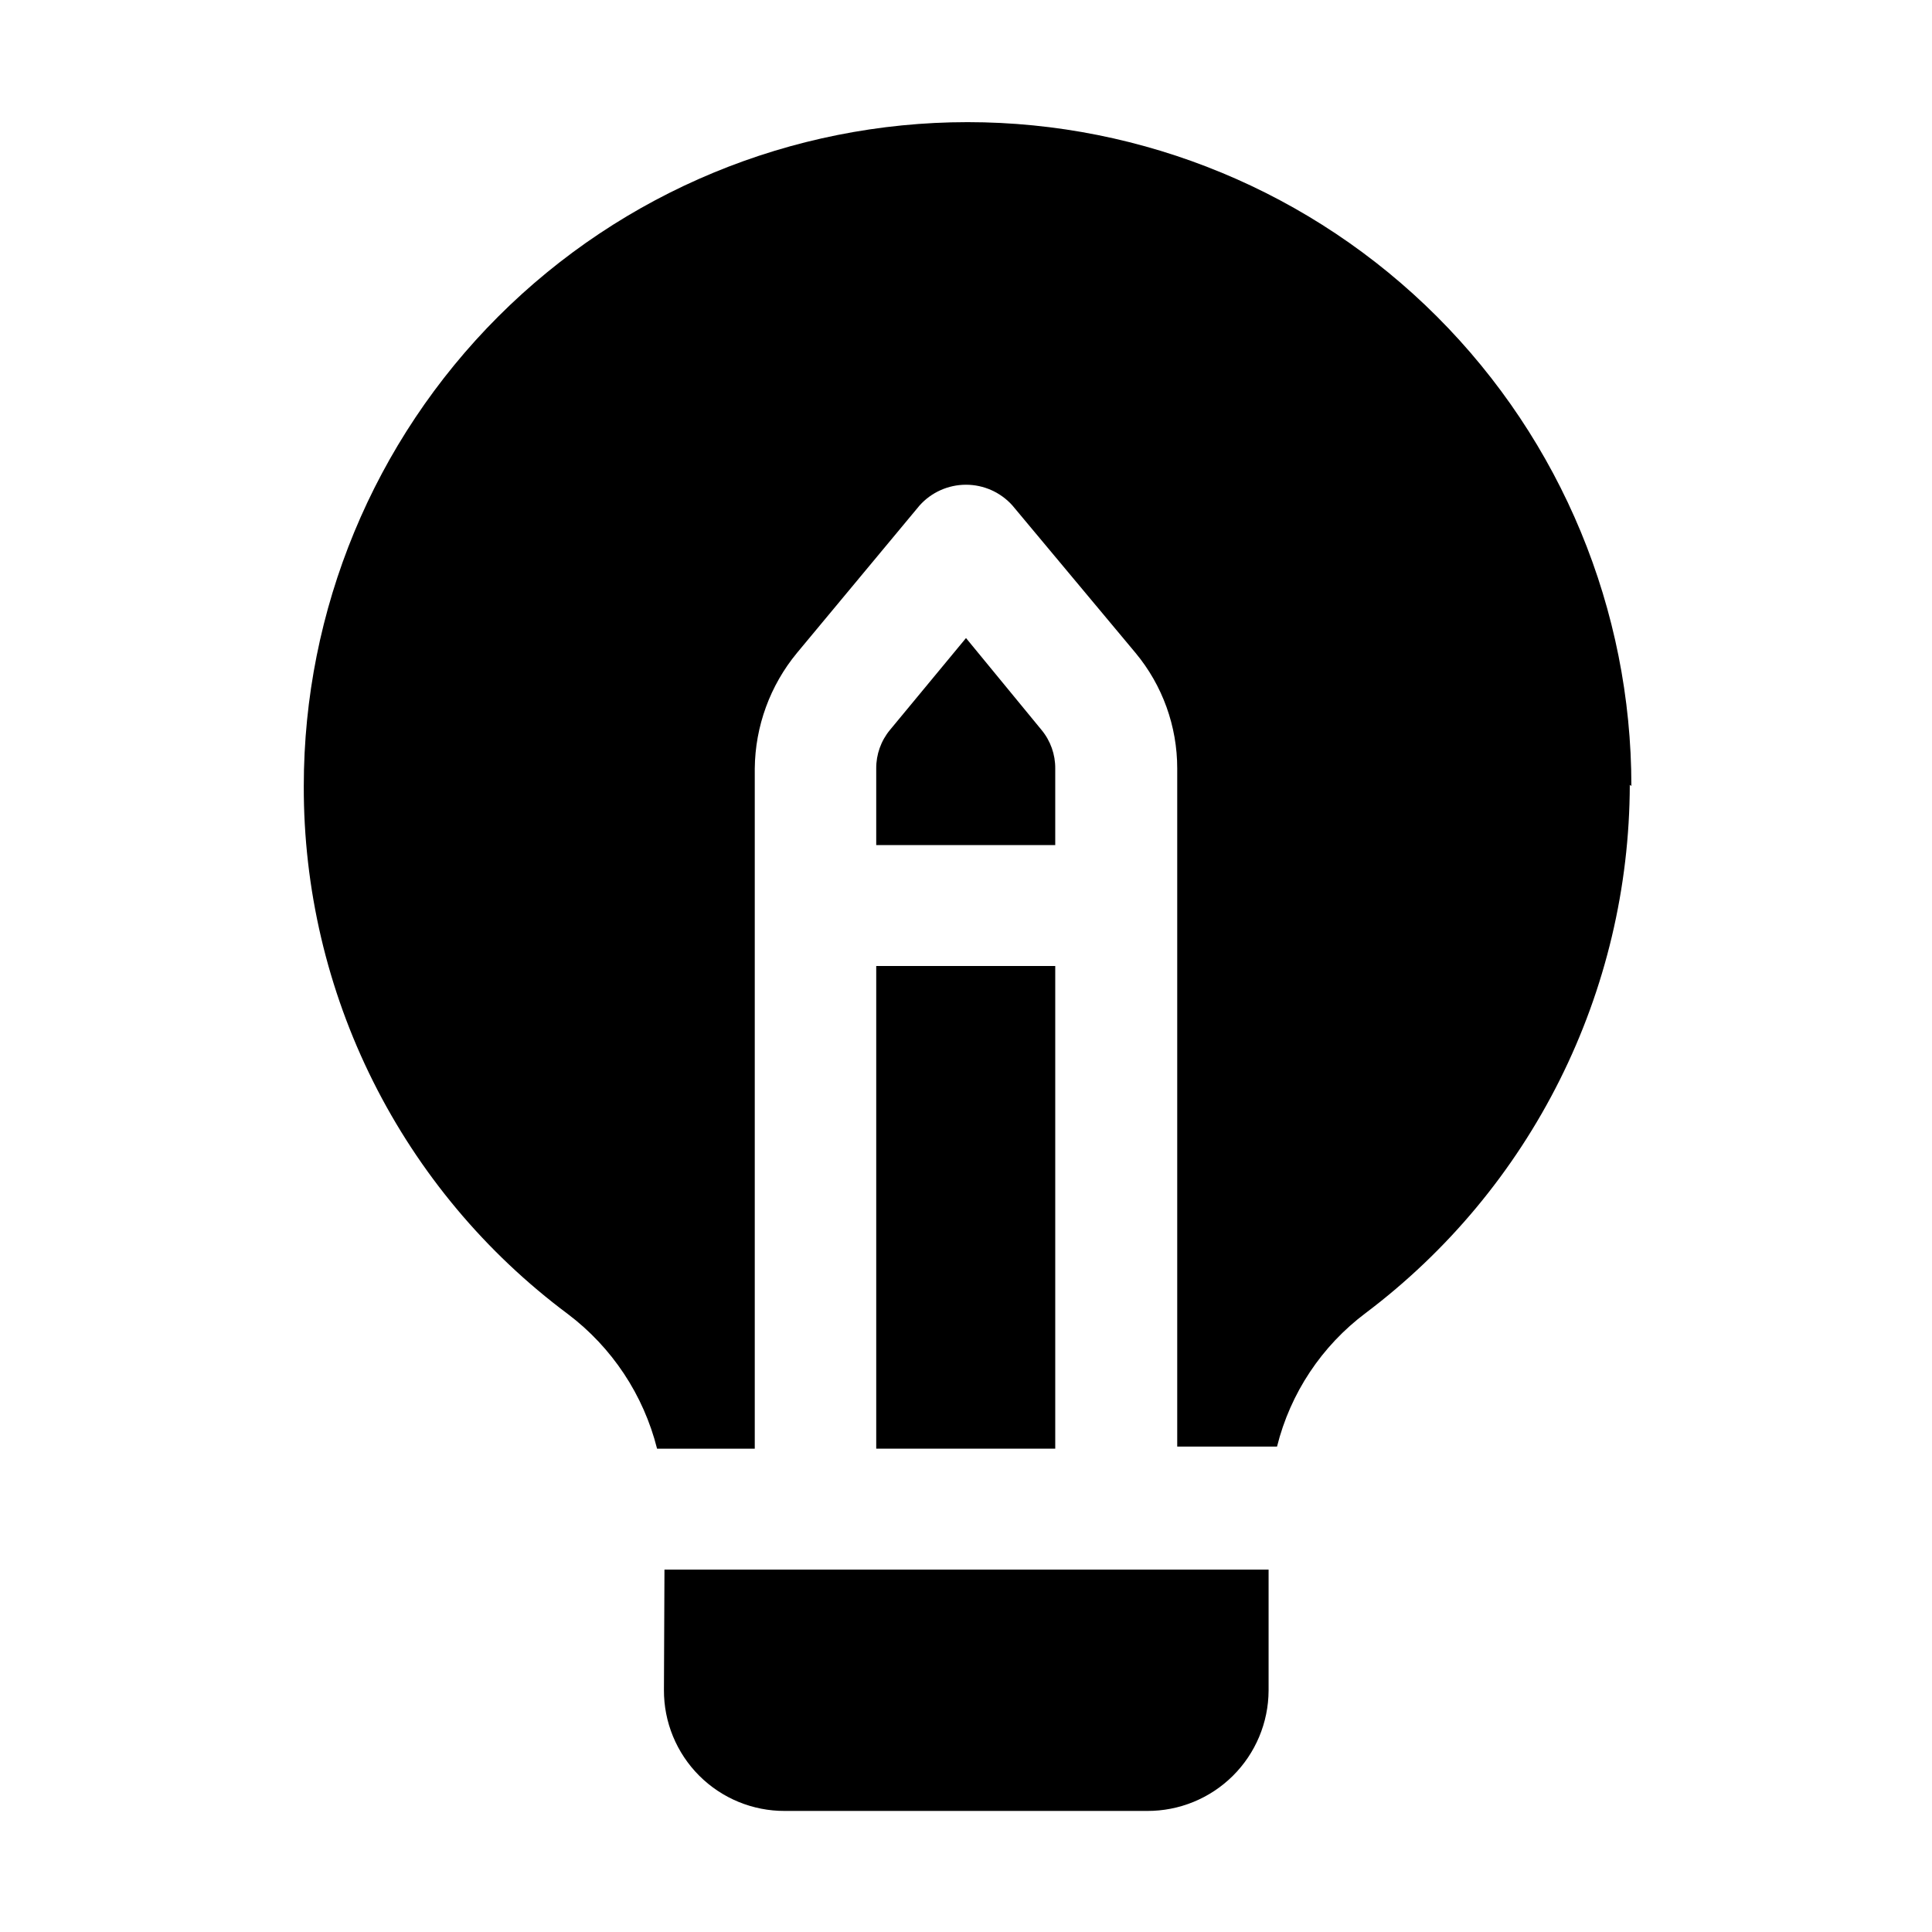 <?xml version="1.0" encoding="UTF-8"?>
<!-- Uploaded to: SVG Repo, www.svgrepo.com, Generator: SVG Repo Mixer Tools -->
<svg fill="#000000" width="800px" height="800px" version="1.1" viewBox="144 144 512 512" xmlns="http://www.w3.org/2000/svg">
 <g>
  <path d="m423.65 367.95h-47.441v-20.289c-0.027-3.731 1.262-7.348 3.641-10.219l20.152-24.352 20.012 24.352c2.379 2.871 3.668 6.488 3.637 10.219z" fill-rule="evenodd"/>
  <path d="m376.21 400h47.441v127.91h-47.441z"/>
  <path d="m320.09 559.96h160.1v32.047 0.004c-0.035 8.496-3.449 16.633-9.484 22.617s-14.203 9.324-22.703 9.289h-96.004c-8.512 0.039-16.684-3.328-22.703-9.344-6.016-6.019-9.383-14.191-9.344-22.703z" fill-rule="evenodd"/>
  <path d="m575.91 352c-0.062 27.148-6.414 53.91-18.555 78.188-12.141 24.281-29.738 45.422-51.418 61.762-11.676 8.742-19.98 21.25-23.512 35.406h-26.449v-179.69c0.012-11.195-3.898-22.043-11.055-30.648l-32.609-39.047c-3.133-3.508-7.609-5.512-12.312-5.512s-9.184 2.004-12.316 5.512l-32.469 39.047c-7.133 8.629-11.086 19.449-11.195 30.648v180.25h-25.891c-3.582-14.246-11.926-26.836-23.652-35.688-21.781-16.242-39.457-37.359-51.609-61.66-12.148-24.305-18.438-51.113-18.363-78.285 0-46.656 18.535-91.398 51.523-124.39 32.992-32.988 77.734-51.523 124.39-51.523s91.398 18.535 124.39 51.523c32.988 32.992 51.523 77.734 51.523 124.39z" fill-rule="evenodd"/>
 </g>
</svg>